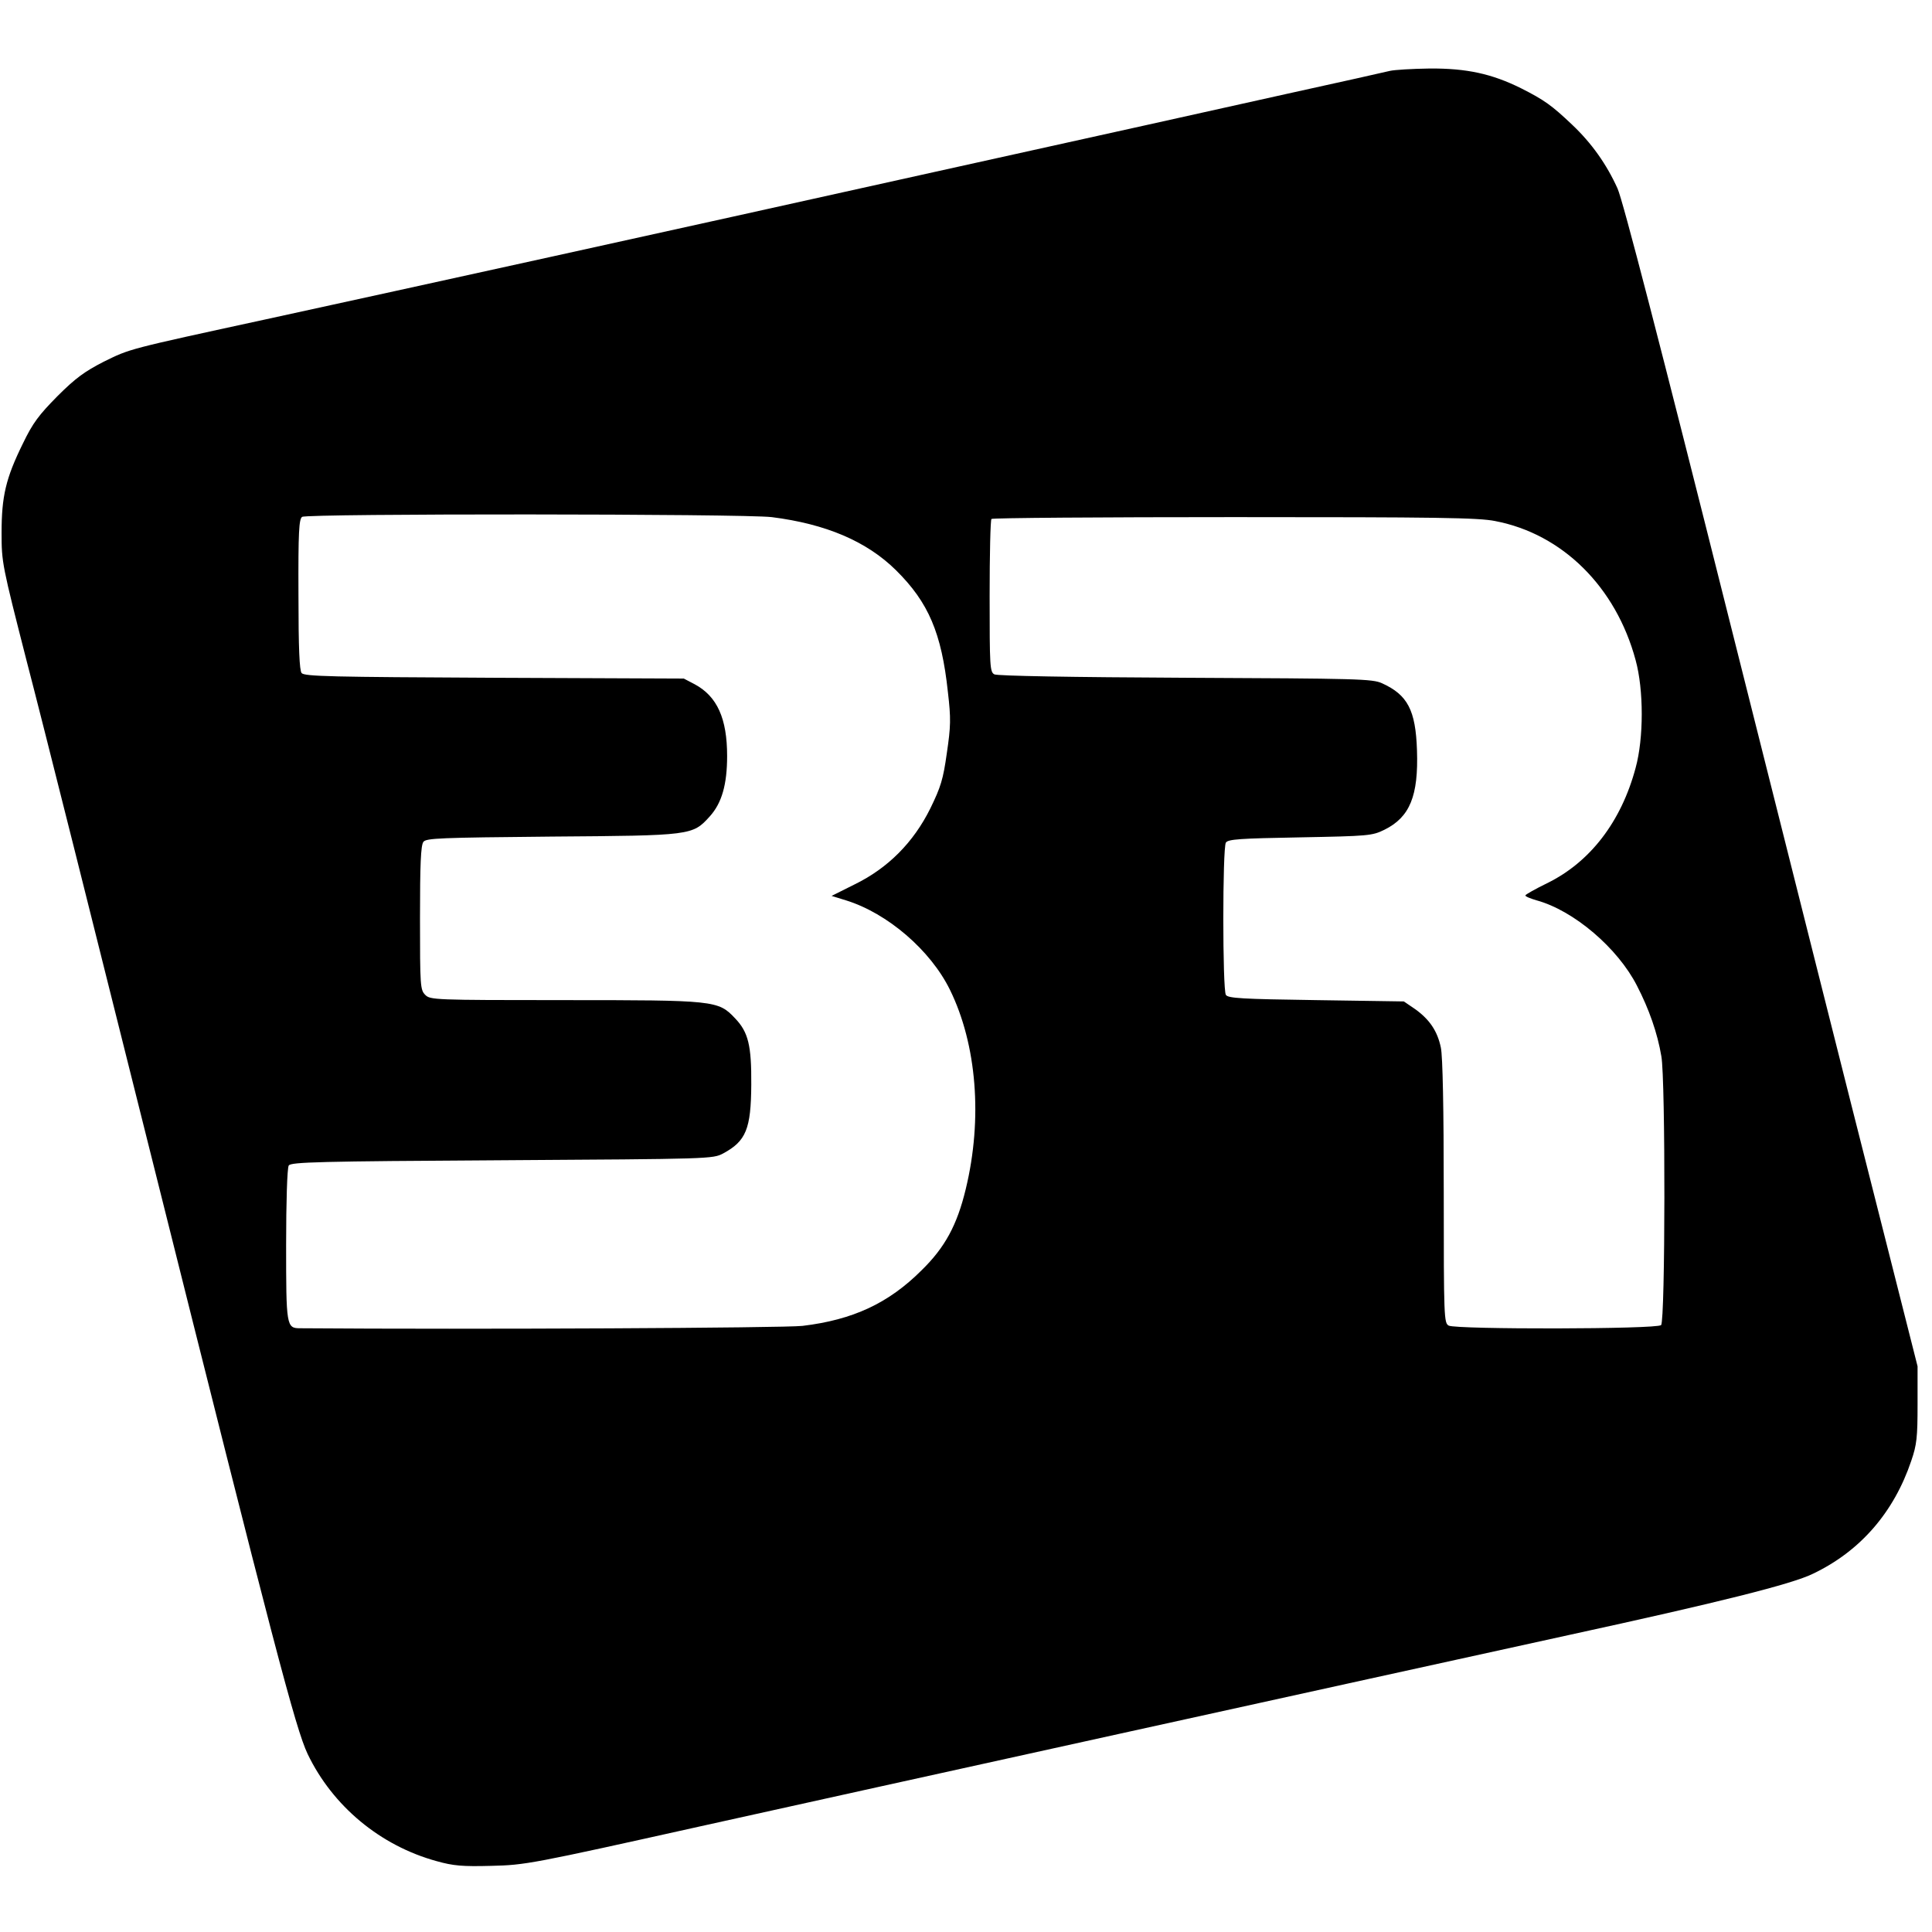 <?xml version="1.0" standalone="no"?>
<!DOCTYPE svg PUBLIC "-//W3C//DTD SVG 20010904//EN"
 "http://www.w3.org/TR/2001/REC-SVG-20010904/DTD/svg10.dtd">
<svg version="1.0" xmlns="http://www.w3.org/2000/svg"
 width="736pt" height="736pt" viewBox="0 0 736 736"
 preserveAspectRatio="xMidYMid meet">
<g transform="translate(0,736) scale(0.1,-0.1)"
fill="#000000" stroke="none">
<path d="M5295 7090 c-16 -4 -194 -44 -395 -88 -201 -45 -801 -178 -1335 -296
-1080 -240 -1963 -434 -2550 -562 -534 -116 -518 -112 -620 -162 -72 -37 -107
-62 -176 -131 -71 -72 -94 -102 -132 -181 -65 -132 -81 -201 -81 -340 0 -113
2 -122 96 -490 54 -206 268 -1059 477 -1895 466 -1862 547 -2170 593 -2267 95
-198 276 -349 491 -408 64 -18 99 -21 209 -18 129 3 151 7 798 151 653 145
2497 551 3305 728 574 125 851 194 932 234 180 86 308 234 374 430 21 61 24
89 24 215 l0 145 -157 620 c-87 341 -337 1336 -557 2211 -269 1072 -409 1612
-429 1656 -42 93 -99 173 -173 243 -78 74 -106 94 -195 139 -111 55 -207 76
-348 75 -67 -1 -134 -5 -151 -9z m-2355 -1700 c206 -26 362 -92 474 -203 123
-122 173 -238 197 -463 12 -102 11 -131 -4 -233 -14 -100 -23 -129 -63 -211
-64 -129 -161 -227 -288 -289 l-88 -44 55 -17 c158 -49 322 -190 396 -341 102
-208 125 -491 60 -759 -33 -137 -79 -222 -168 -309 -126 -126 -262 -189 -454
-212 -72 -8 -1252 -14 -1914 -9 -52 0 -53 9 -53 318 0 163 4 293 10 302 8 13
113 16 812 20 797 5 803 5 843 26 87 47 106 93 107 262 1 149 -11 200 -62 253
-64 68 -77 69 -652 69 -495 0 -509 1 -528 20 -19 19 -20 33 -20 293 0 203 3
277 13 290 11 14 61 16 487 20 535 4 538 4 604 77 46 51 66 122 66 230 0 143
-38 227 -123 273 l-42 22 -722 3 c-619 3 -723 5 -734 18 -8 10 -12 91 -12 300
-1 238 2 287 14 295 20 13 1682 12 1789 -1z m2756 -15 c256 -49 460 -251 535
-530 31 -113 31 -297 0 -410 -55 -206 -174 -360 -338 -440 -45 -22 -82 -43
-82 -46 -1 -4 19 -12 43 -19 142 -39 309 -182 382 -325 46 -89 78 -180 93
-269 16 -88 15 -1008 -1 -1024 -16 -16 -779 -17 -809 -2 -18 10 -19 27 -19
510 0 318 -4 517 -11 549 -13 63 -43 107 -97 146 l-44 30 -334 5 c-283 4 -336
7 -344 20 -13 20 -13 560 0 580 8 13 54 16 282 20 262 5 275 6 322 29 97 48
130 129 124 303 -5 153 -36 211 -133 255 -37 17 -92 18 -749 21 -432 2 -717 7
-728 13 -17 9 -18 30 -18 298 0 158 3 291 7 294 3 4 419 7 924 7 772 0 930 -2
995 -15z"/>
</g>
</svg>
